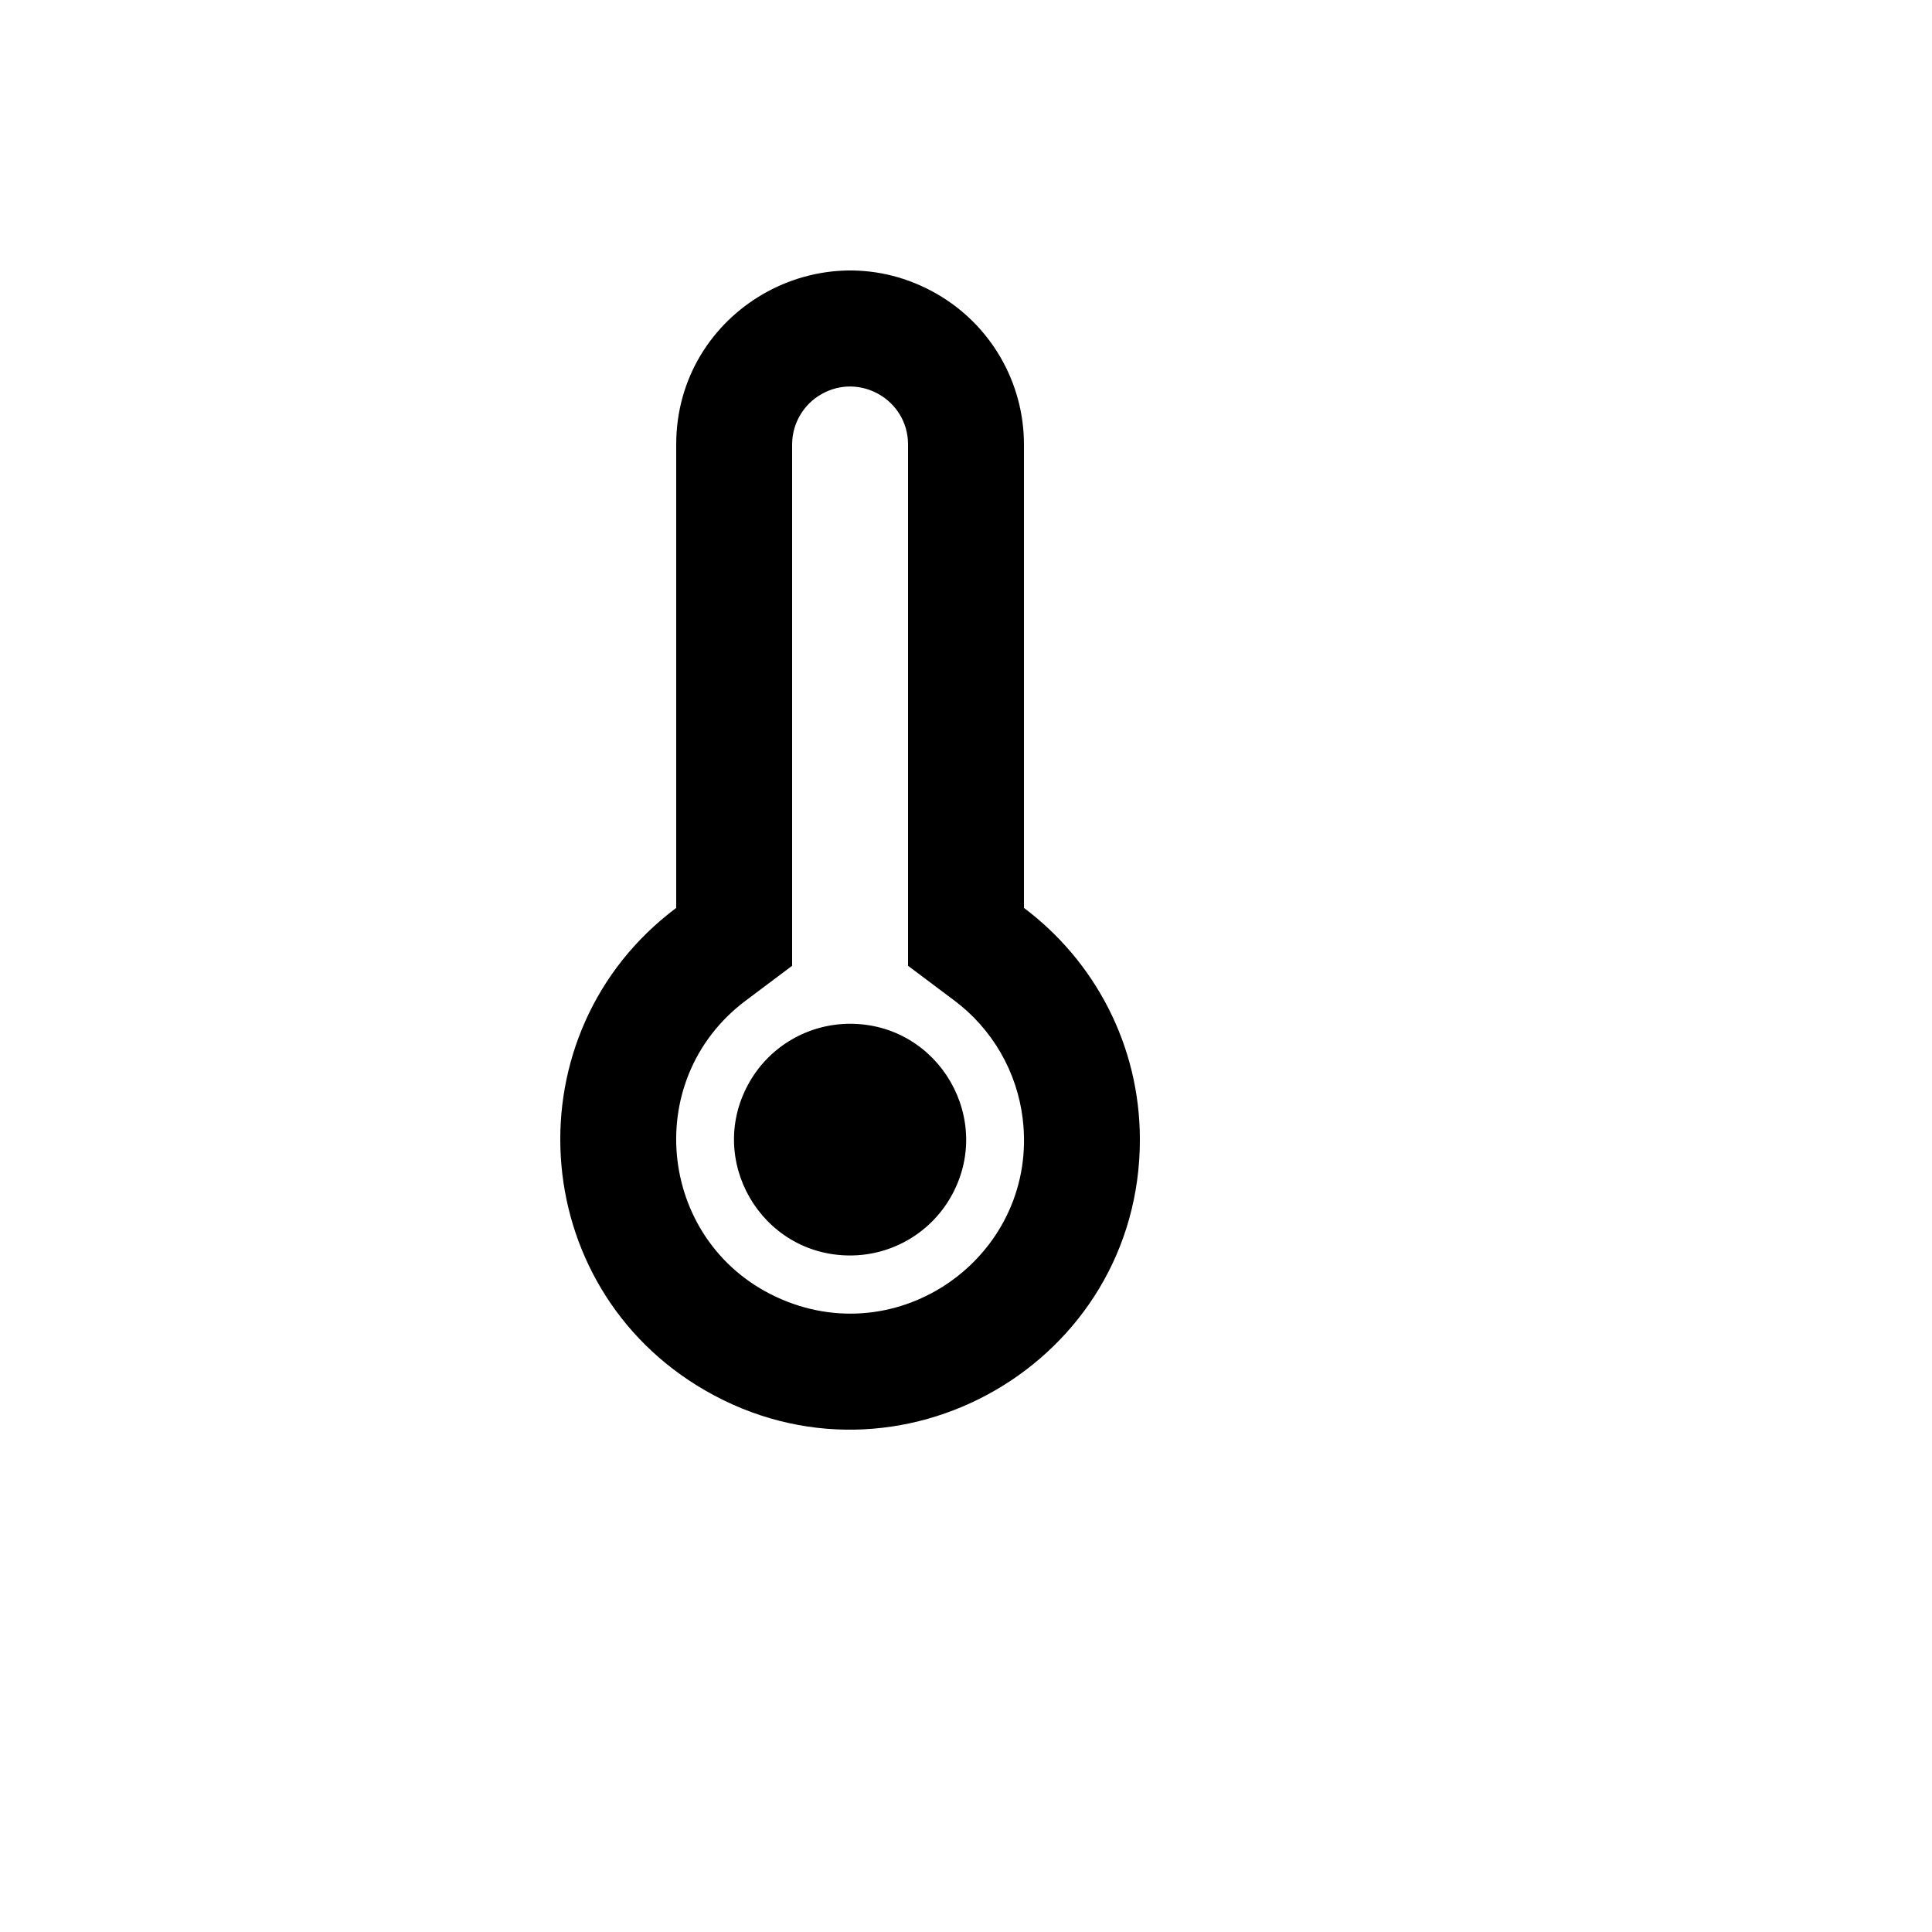 <svg xmlns="http://www.w3.org/2000/svg" version="1.1" xmlns:xlink="http://www.w3.org/1999/xlink" width="100%" height="100%" id="svgWorkerArea" viewBox="-25 -25 625 625" xmlns:idraw="https://idraw.muisca.co" style="background: white;"><defs id="defsdoc"><pattern id="patternBool" x="0" y="0" width="10" height="10" patternUnits="userSpaceOnUse" patternTransform="rotate(35)"><circle cx="5" cy="5" r="4" style="stroke: none;fill: #ff000070;"></circle></pattern></defs><g id="fileImp-622718634" class="cosito"><path id="pathImp-660620106" class="grouped" d="M343.75 343.666C343.75 415.792 265.625 460.87 203.127 424.808 144.882 391.199 139.948 309.041 193.752 268.711 193.752 268.711 193.752 118.801 193.752 118.8 193.752 75.525 240.626 48.477 278.126 70.116 295.529 80.157 306.25 98.716 306.25 118.8 306.25 118.801 306.25 268.711 306.25 268.711 329.013 285.801 343.75 313.01 343.75 343.666 343.75 343.666 343.75 343.666 343.75 343.666M283.732 298.674C283.732 298.675 268.751 287.431 268.751 287.431 268.751 287.431 268.751 118.801 268.751 118.8 268.751 104.375 253.127 95.36 240.626 102.572 234.825 105.919 231.251 112.105 231.251 118.8 231.251 118.801 231.251 287.431 231.251 287.431 231.251 287.431 216.27 298.675 216.27 298.674 181.619 324.626 188.071 378.333 227.884 395.35 267.697 412.367 311.011 379.928 305.849 336.961 304.017 321.716 296.026 307.883 283.732 298.674 283.732 298.675 283.732 298.675 283.732 298.674M250.001 381.144C221.134 381.144 203.091 349.912 217.525 324.928 224.224 313.332 236.605 306.189 250.001 306.189 278.868 306.189 296.911 337.421 282.478 362.405 275.778 374.001 263.398 381.144 250.001 381.144 250.001 381.144 250.001 381.144 250.001 381.144"></path></g></svg>